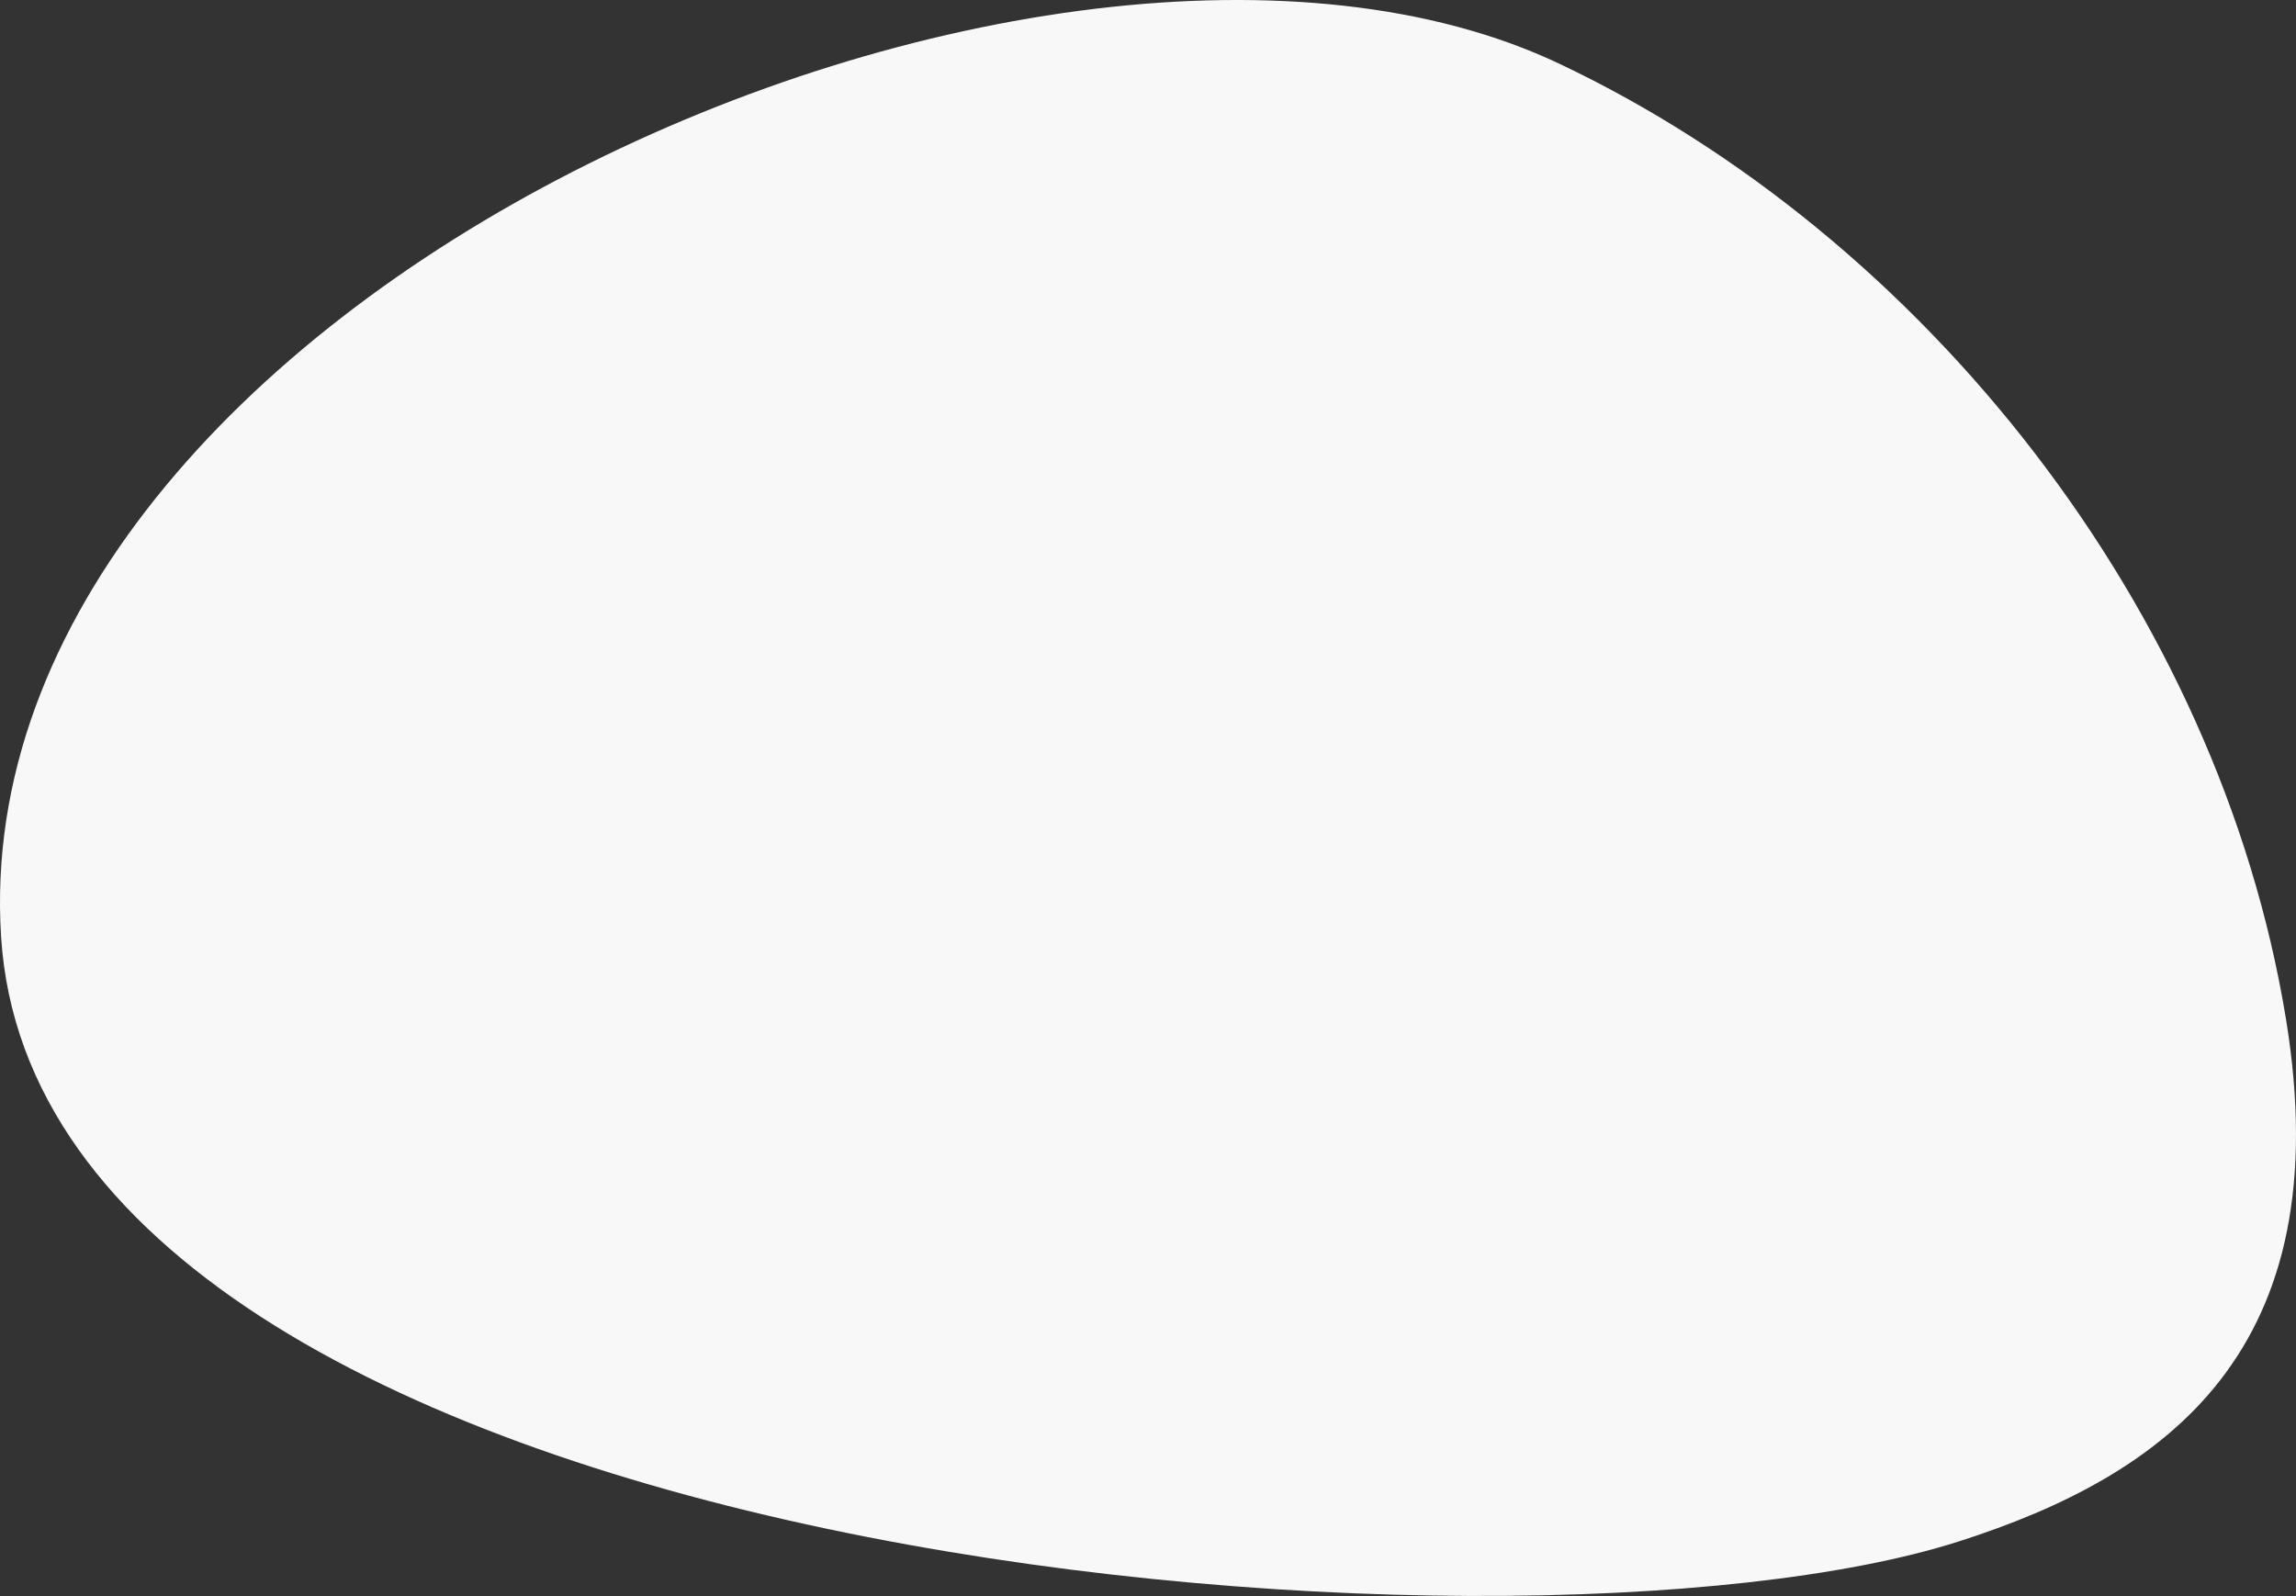 <svg width="374" height="260" fill="none" xmlns="http://www.w3.org/2000/svg"><rect width="100%" height="100%" fill="#333333" stroke="none"/><path d="M319.063 251.118c33.824-10.82 62.171-31.074 53.289-85.199-10.949-66.723-58.965-127.403-118.365-155.544C170.978-28.952-6.389 48.956.177 152.6c6.49 102.444 245.789 121.9 318.886 98.517Z" fill="#F8F8F8"/></svg>